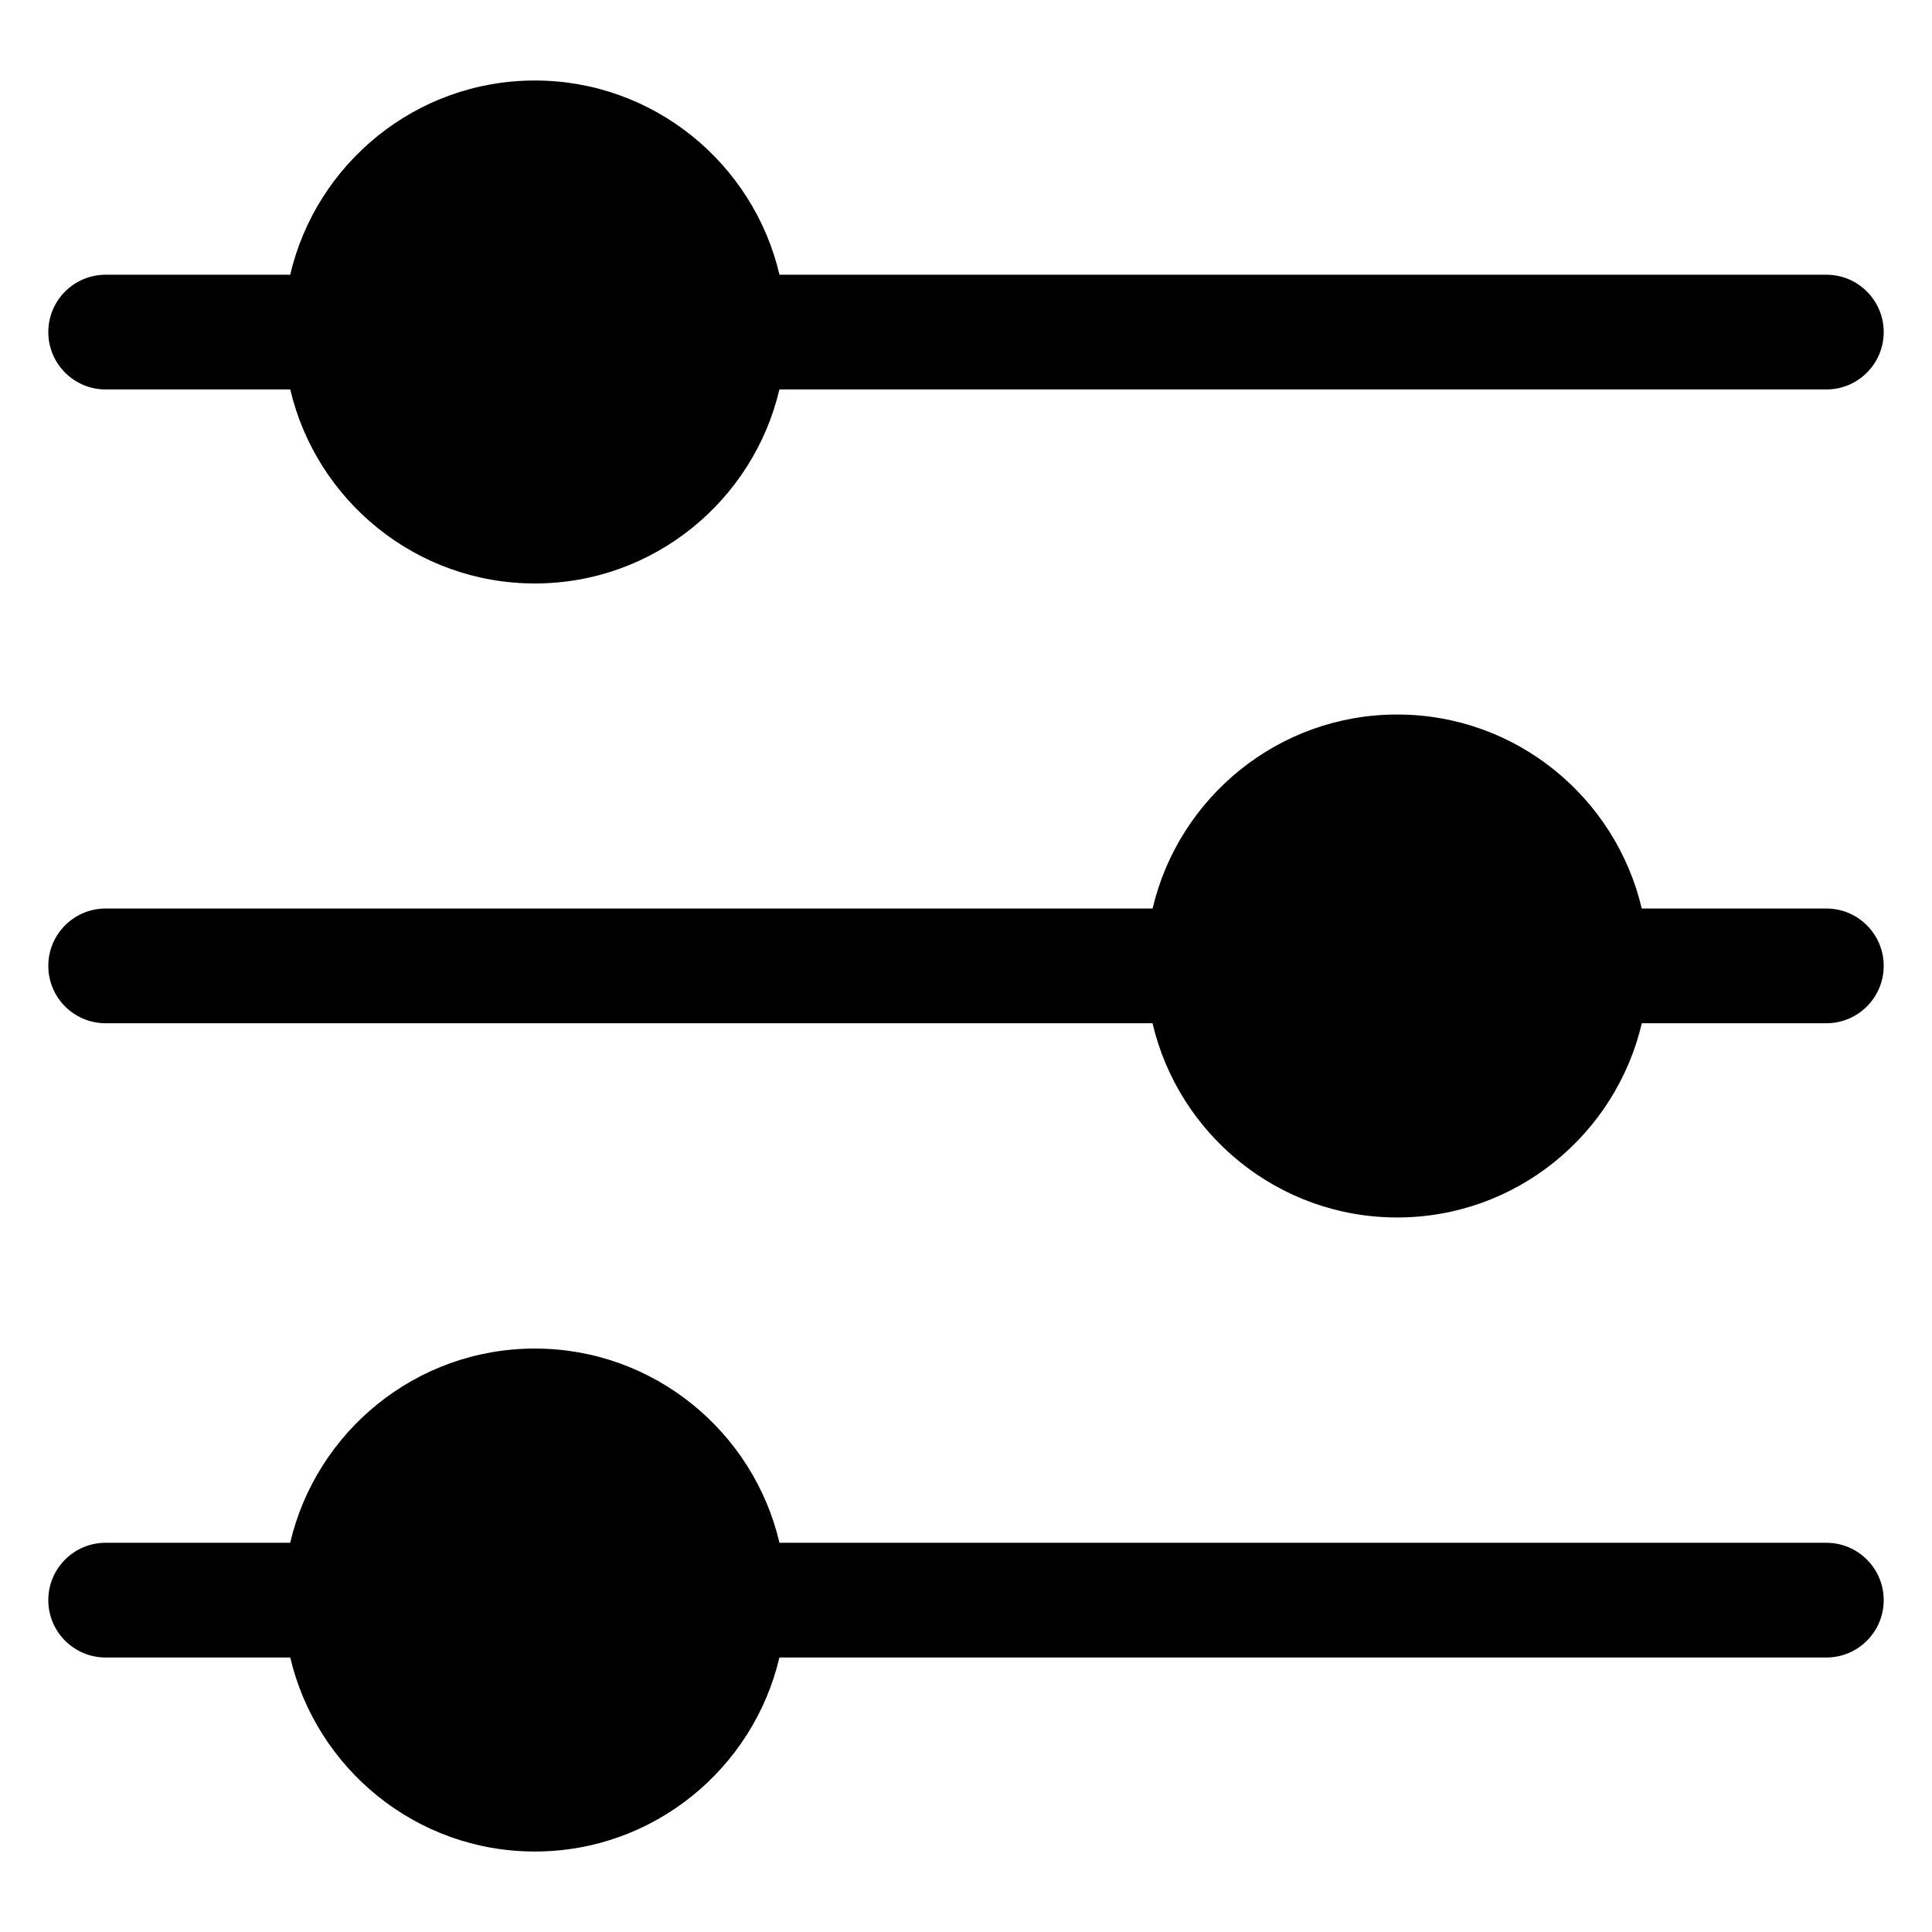 <svg id="Layer_1" enable-background="new 0 0 100 100" viewBox="0 0 100 100" xmlns="http://www.w3.org/2000/svg"><path d="m5.469 20.158h9.554c1.351 5.746 6.507 10.042 12.659 10.042 6.153 0 11.309-4.295 12.66-10.042h54.189c1.64 0 2.969-1.329 2.969-2.969s-1.329-2.969-2.969-2.969h-54.186c-1.346-5.752-6.506-10.053-12.663-10.053-6.156 0-11.316 4.301-12.662 10.053h-9.551c-1.64 0-2.969 1.329-2.969 2.969s1.329 2.969 2.969 2.969z"/><path d="m94.531 47.025h-9.554c-1.351-5.746-6.507-10.042-12.659-10.042-6.153 0-11.309 4.295-12.66 10.042h-54.189c-1.64 0-2.969 1.329-2.969 2.969s1.329 2.969 2.969 2.969h54.186c1.346 5.752 6.506 10.053 12.663 10.053 6.156 0 11.316-4.301 12.662-10.053h9.551c1.64 0 2.969-1.329 2.969-2.969s-1.329-2.969-2.969-2.969z"/><path d="m94.531 79.854h-54.186c-1.346-5.752-6.506-10.053-12.663-10.053-6.156 0-11.316 4.301-12.662 10.053h-9.551c-1.64 0-2.969 1.329-2.969 2.969 0 1.64 1.329 2.969 2.969 2.969h9.554c1.351 5.746 6.507 10.042 12.659 10.042 6.153 0 11.309-4.295 12.66-10.042h54.189c1.64 0 2.969-1.329 2.969-2.969 0-1.64-1.329-2.969-2.969-2.969z"/></svg>